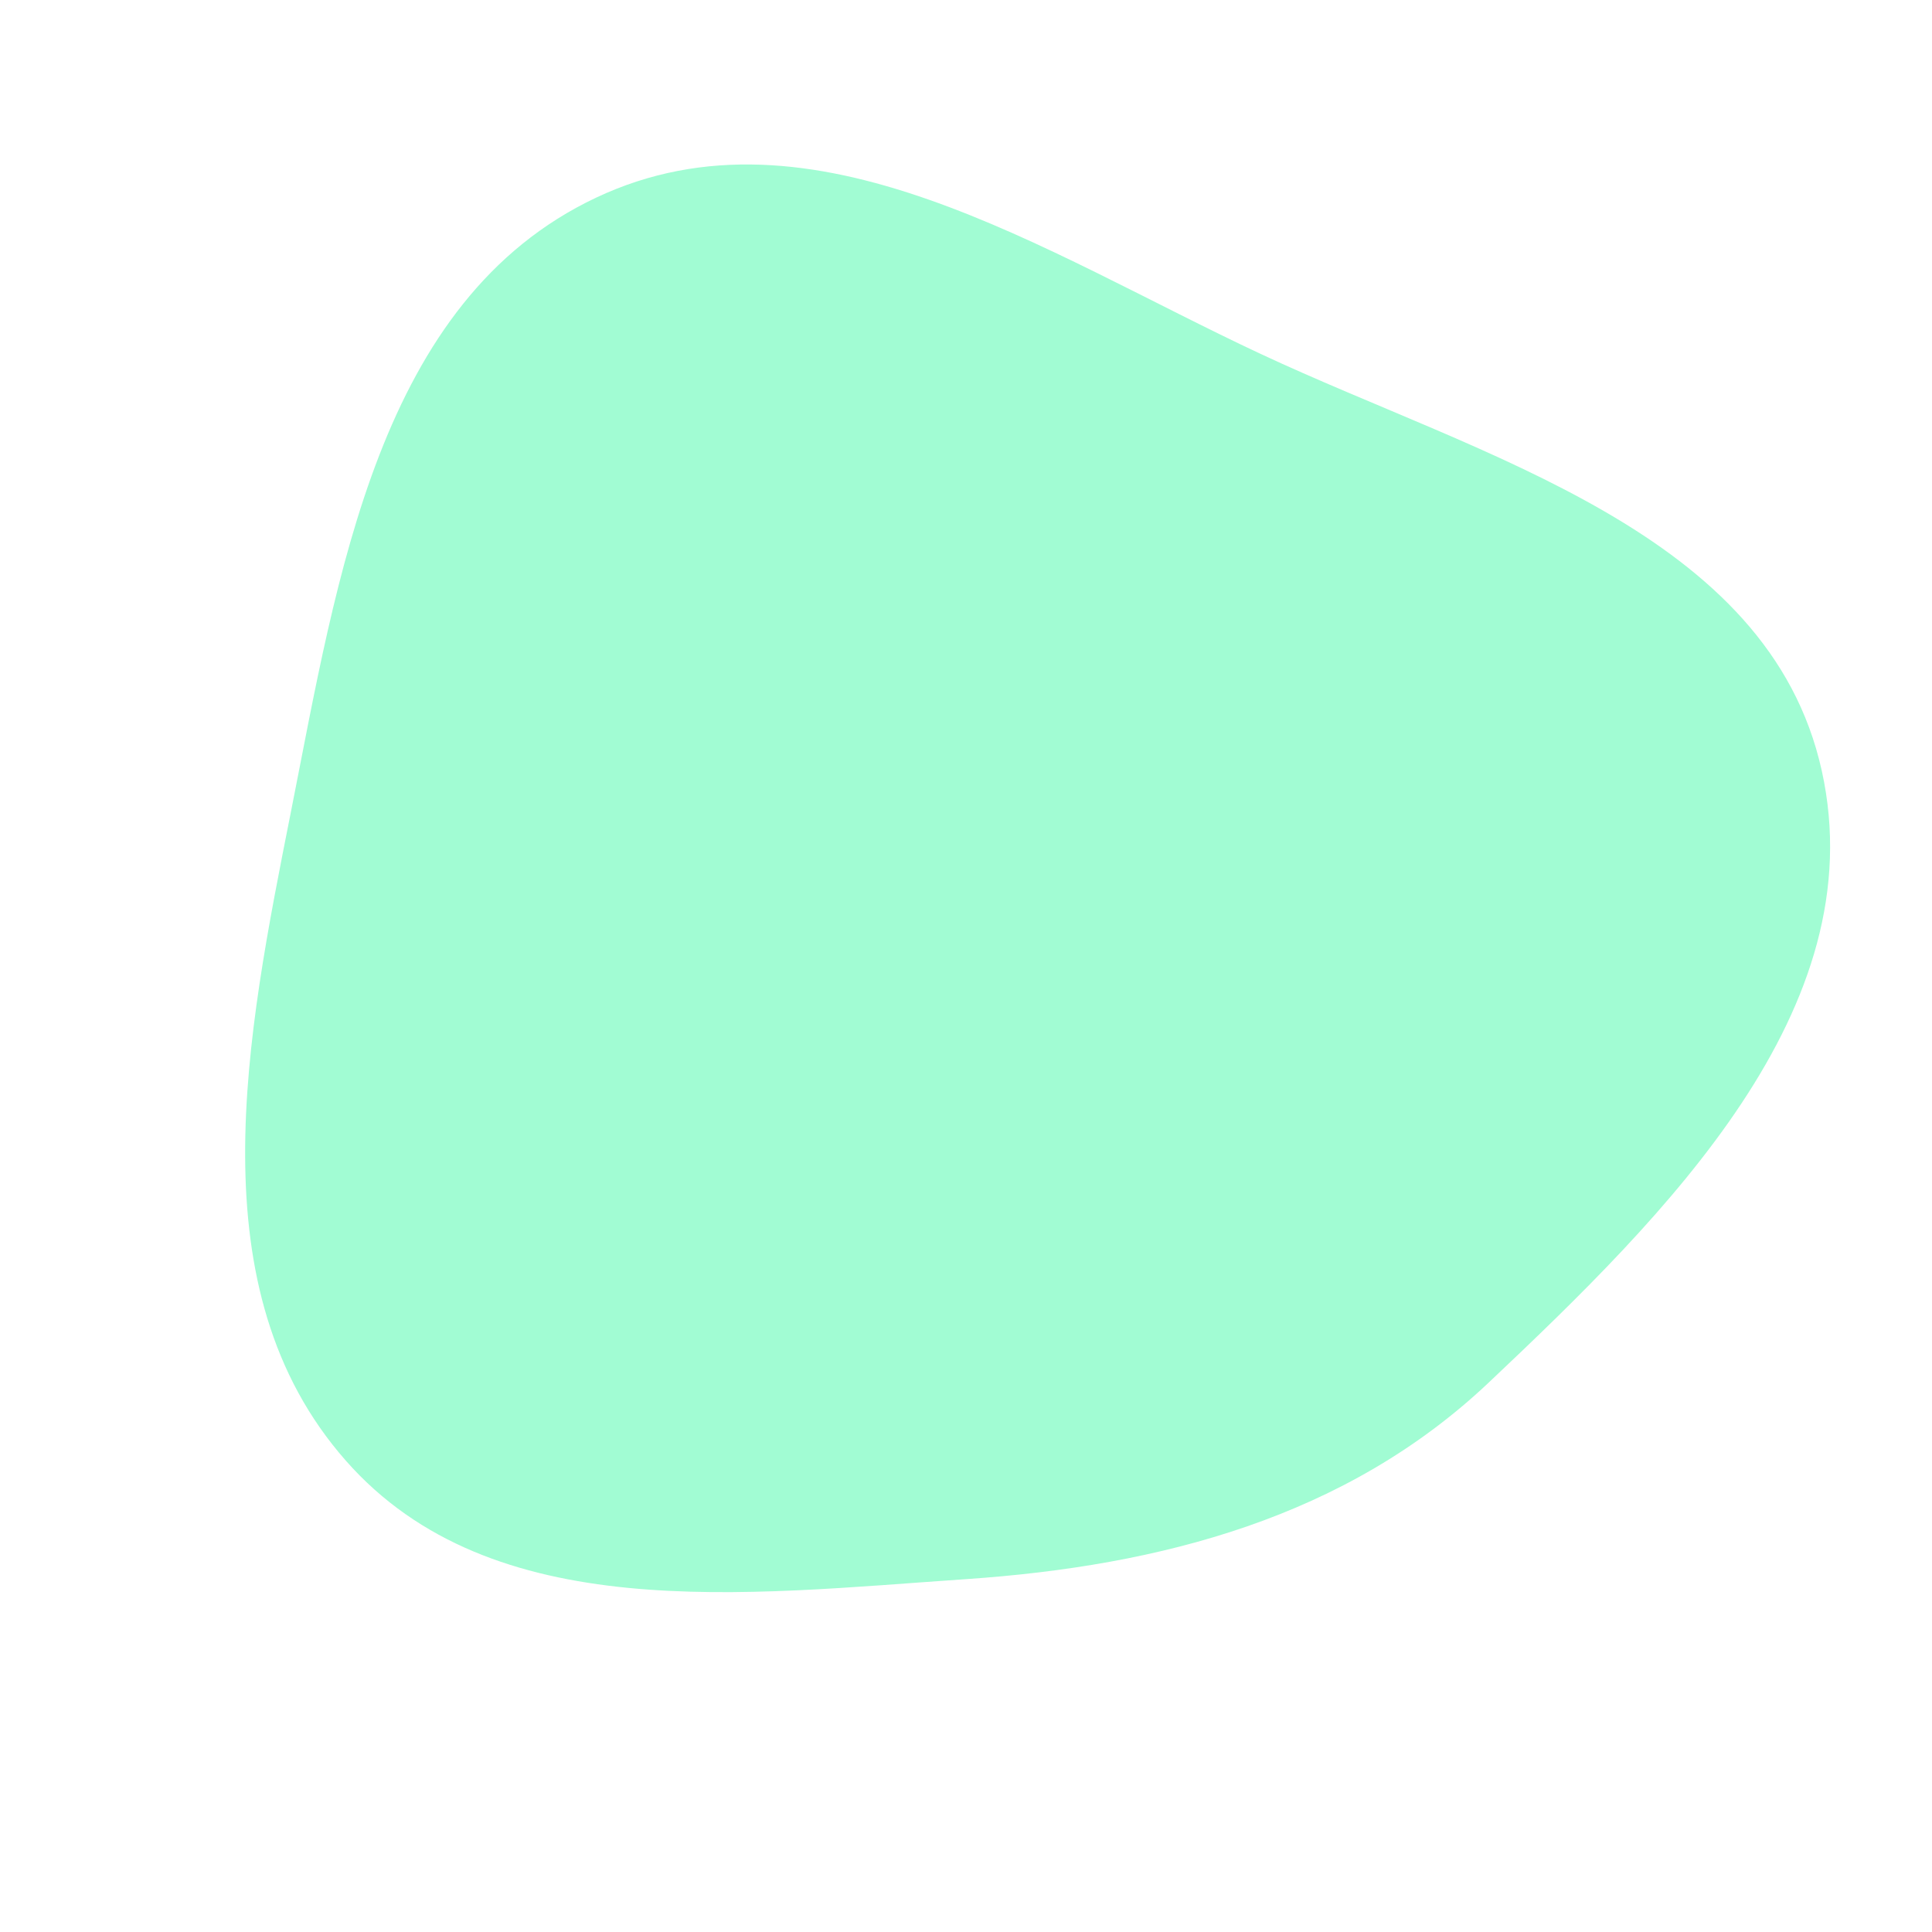 <svg width="256" height="256" viewBox="0 0 256 256" xmlns="http://www.w3.org/2000/svg">
    <path stroke="none" stroke-width="0" fill="#a1fcd3" d="M128,209.245C153.881,207.481,178.384,201.032,197.241,183.218C220.78,160.979,248.395,133.736,241.393,102.119C234.372,70.411,196.475,60.653,167.055,46.901C138.309,33.464,107.668,12.648,78.974,26.197C50.156,39.805,44.741,76.321,38.547,107.583C32.667,137.258,25.834,170.826,45.818,193.538C65.202,215.567,98.725,211.24,128,209.245"/>
</svg>